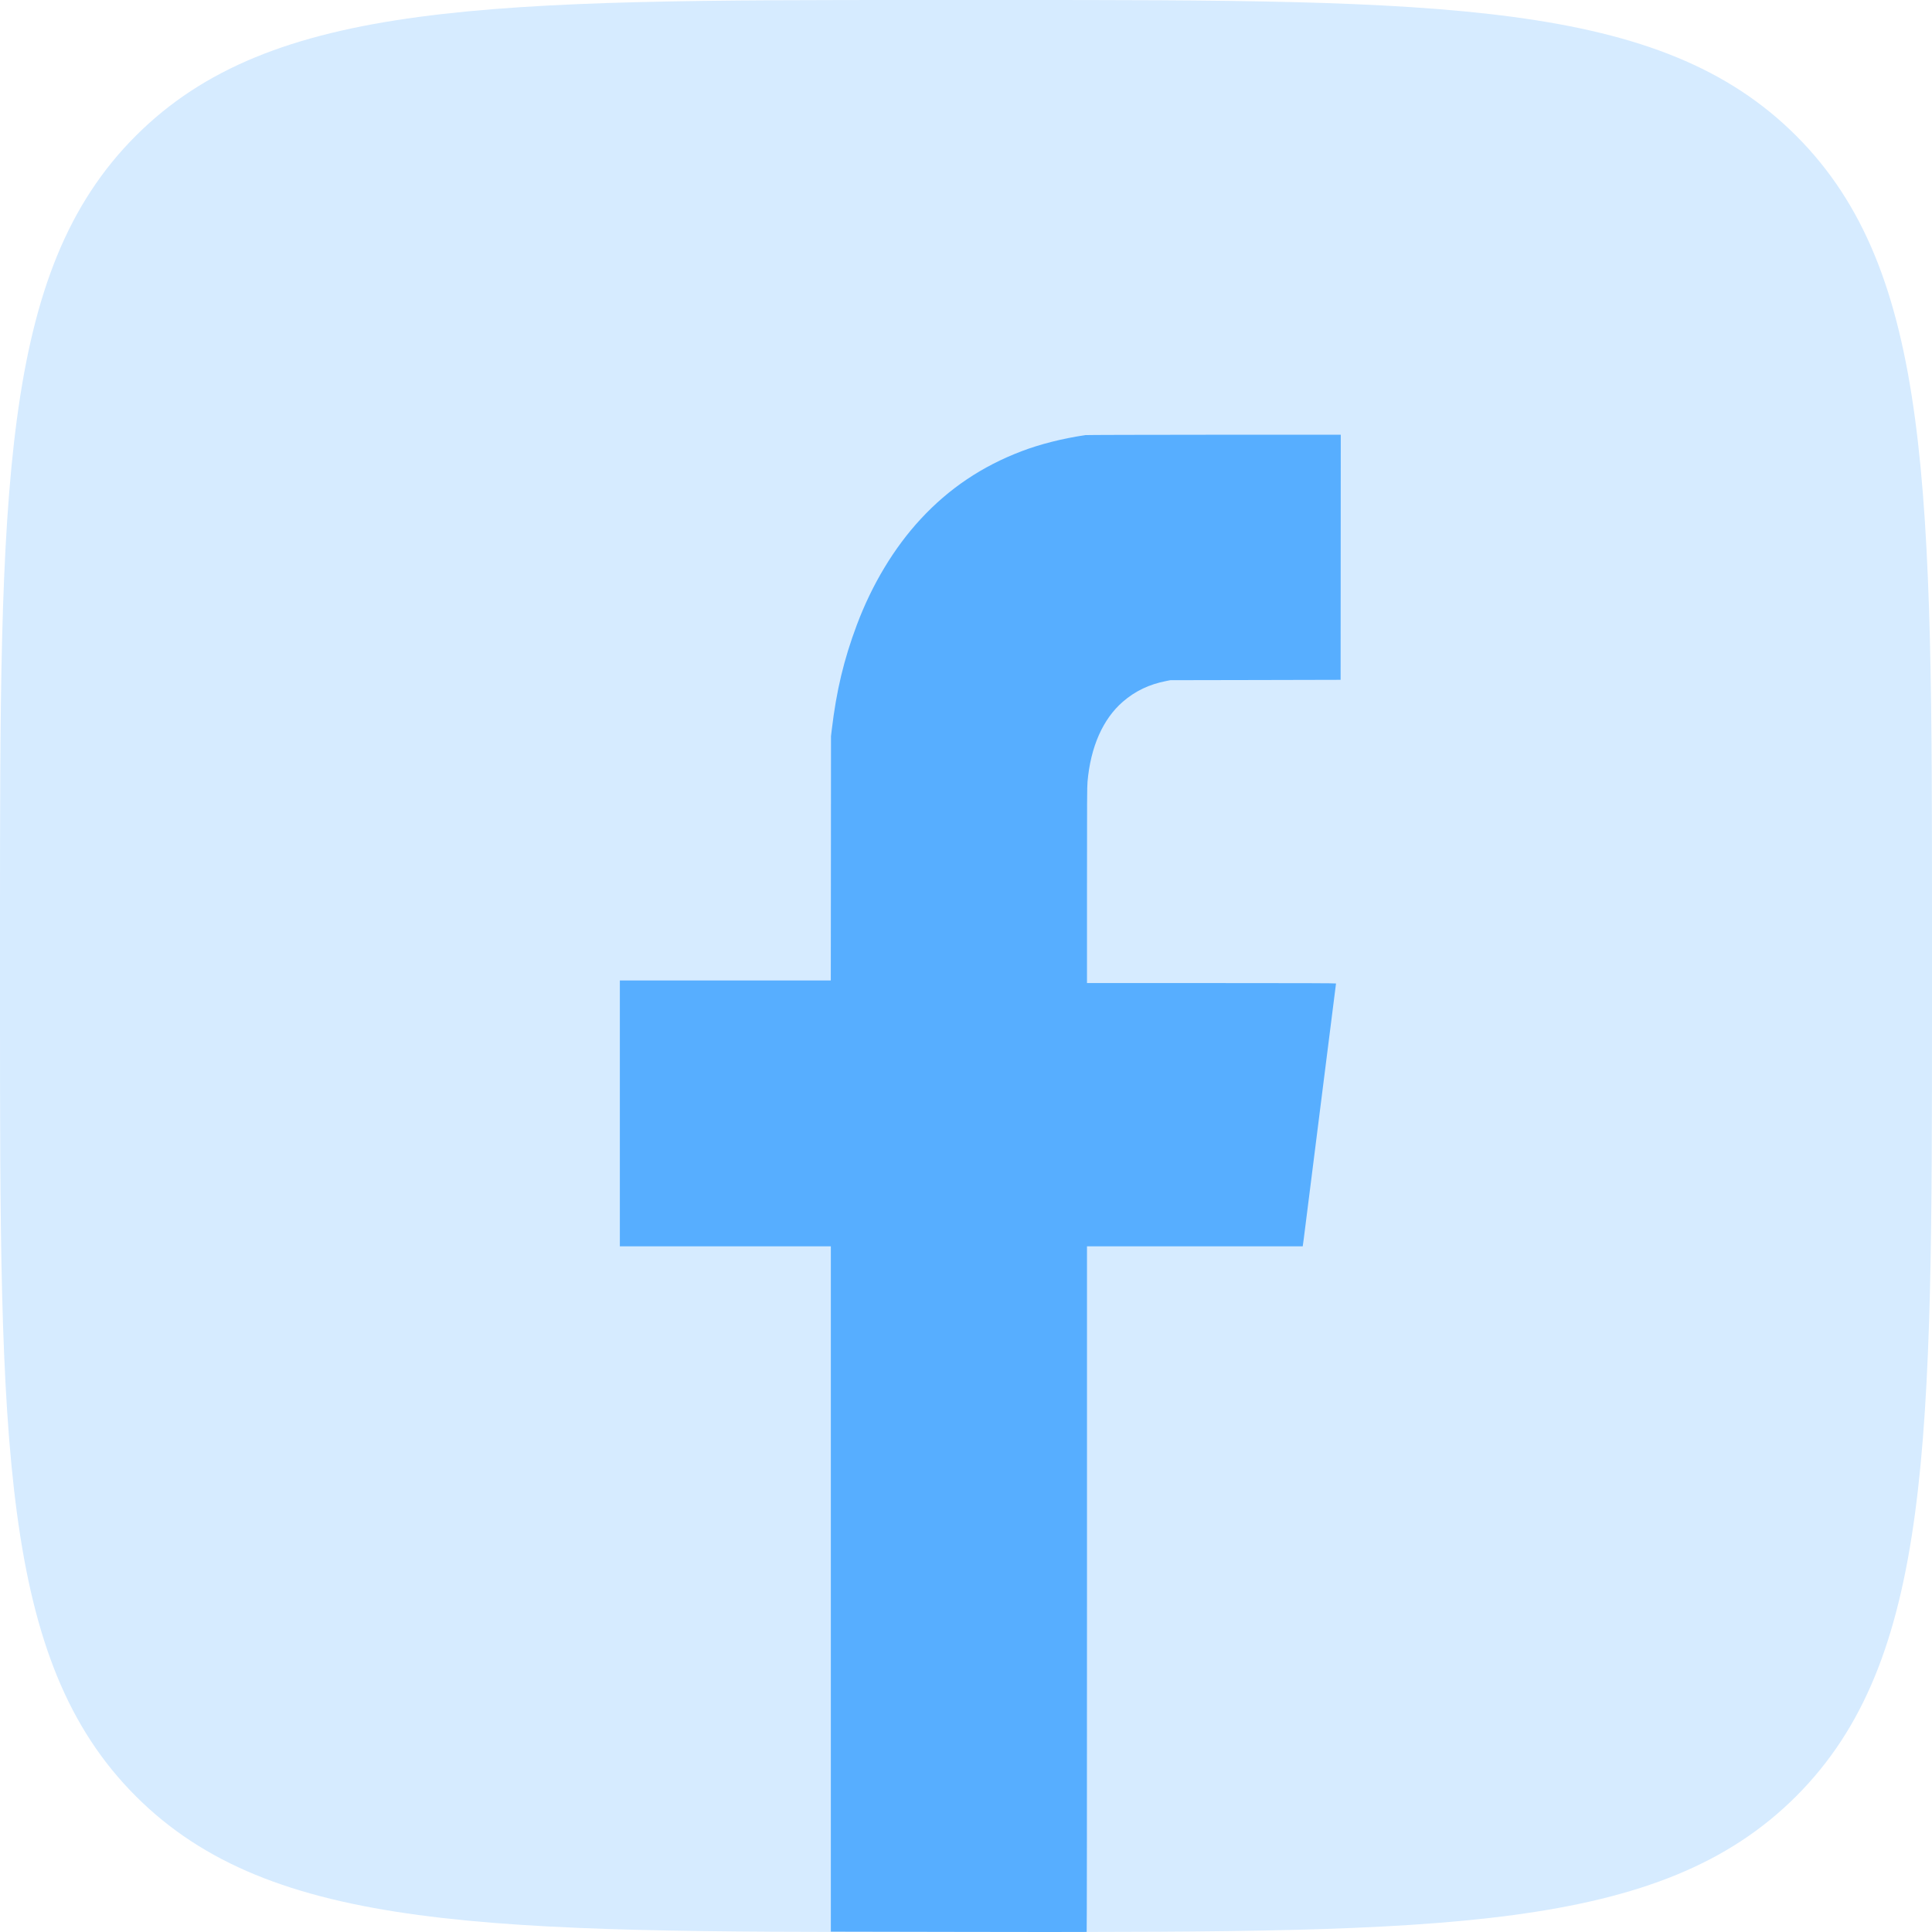 <svg width="48" height="48" viewBox="0 0 48 48" fill="none" xmlns="http://www.w3.org/2000/svg">
<path d="M0 23.04C0 12.179 0 6.748 3.374 3.374C6.748 0 12.179 0 23.04 0H24.96C35.821 0 41.252 0 44.626 3.374C48 6.748 48 12.179 48 23.04V24.96C48 35.821 48 41.252 44.626 44.626C41.252 48 35.821 48 24.96 48H23.04C12.179 48 6.748 48 3.374 44.626C0 41.252 0 35.821 0 24.96V23.04Z" fill="#D6EBFF"/>
<path fill-rule="evenodd" clip-rule="evenodd" d="M26.964 10.81C26.384 10.898 25.848 11.033 25.382 11.21C24.397 11.585 23.575 12.137 22.87 12.9C22.213 13.61 21.664 14.522 21.287 15.528C20.965 16.387 20.781 17.157 20.665 18.13L20.646 18.289L20.644 21.325L20.641 24.36H18.021H15.4V27.662V30.964H18.021H20.642V39.477V47.991L23.816 47.997C25.561 48.001 26.993 48.001 26.998 47.998C27.003 47.995 27.006 44.906 27.006 39.478V30.964H29.686H32.365L32.369 30.943C32.371 30.932 32.381 30.859 32.391 30.782C32.4 30.705 32.423 30.523 32.442 30.378C32.534 29.662 32.643 28.8 32.711 28.248C32.753 27.911 32.822 27.365 32.864 27.035C33.085 25.298 33.193 24.443 33.193 24.434C33.193 24.427 32.347 24.424 30.099 24.424H27.006V21.996C27.006 19.897 27.008 19.548 27.019 19.423C27.096 18.554 27.401 17.864 27.897 17.434C28.206 17.167 28.55 17.003 28.976 16.919L29.078 16.899L31.192 16.895L33.307 16.89L33.309 13.845L33.311 10.8L30.165 10.801C28.333 10.802 26.995 10.806 26.964 10.81Z" fill="#57AEFF"/>
</svg>
